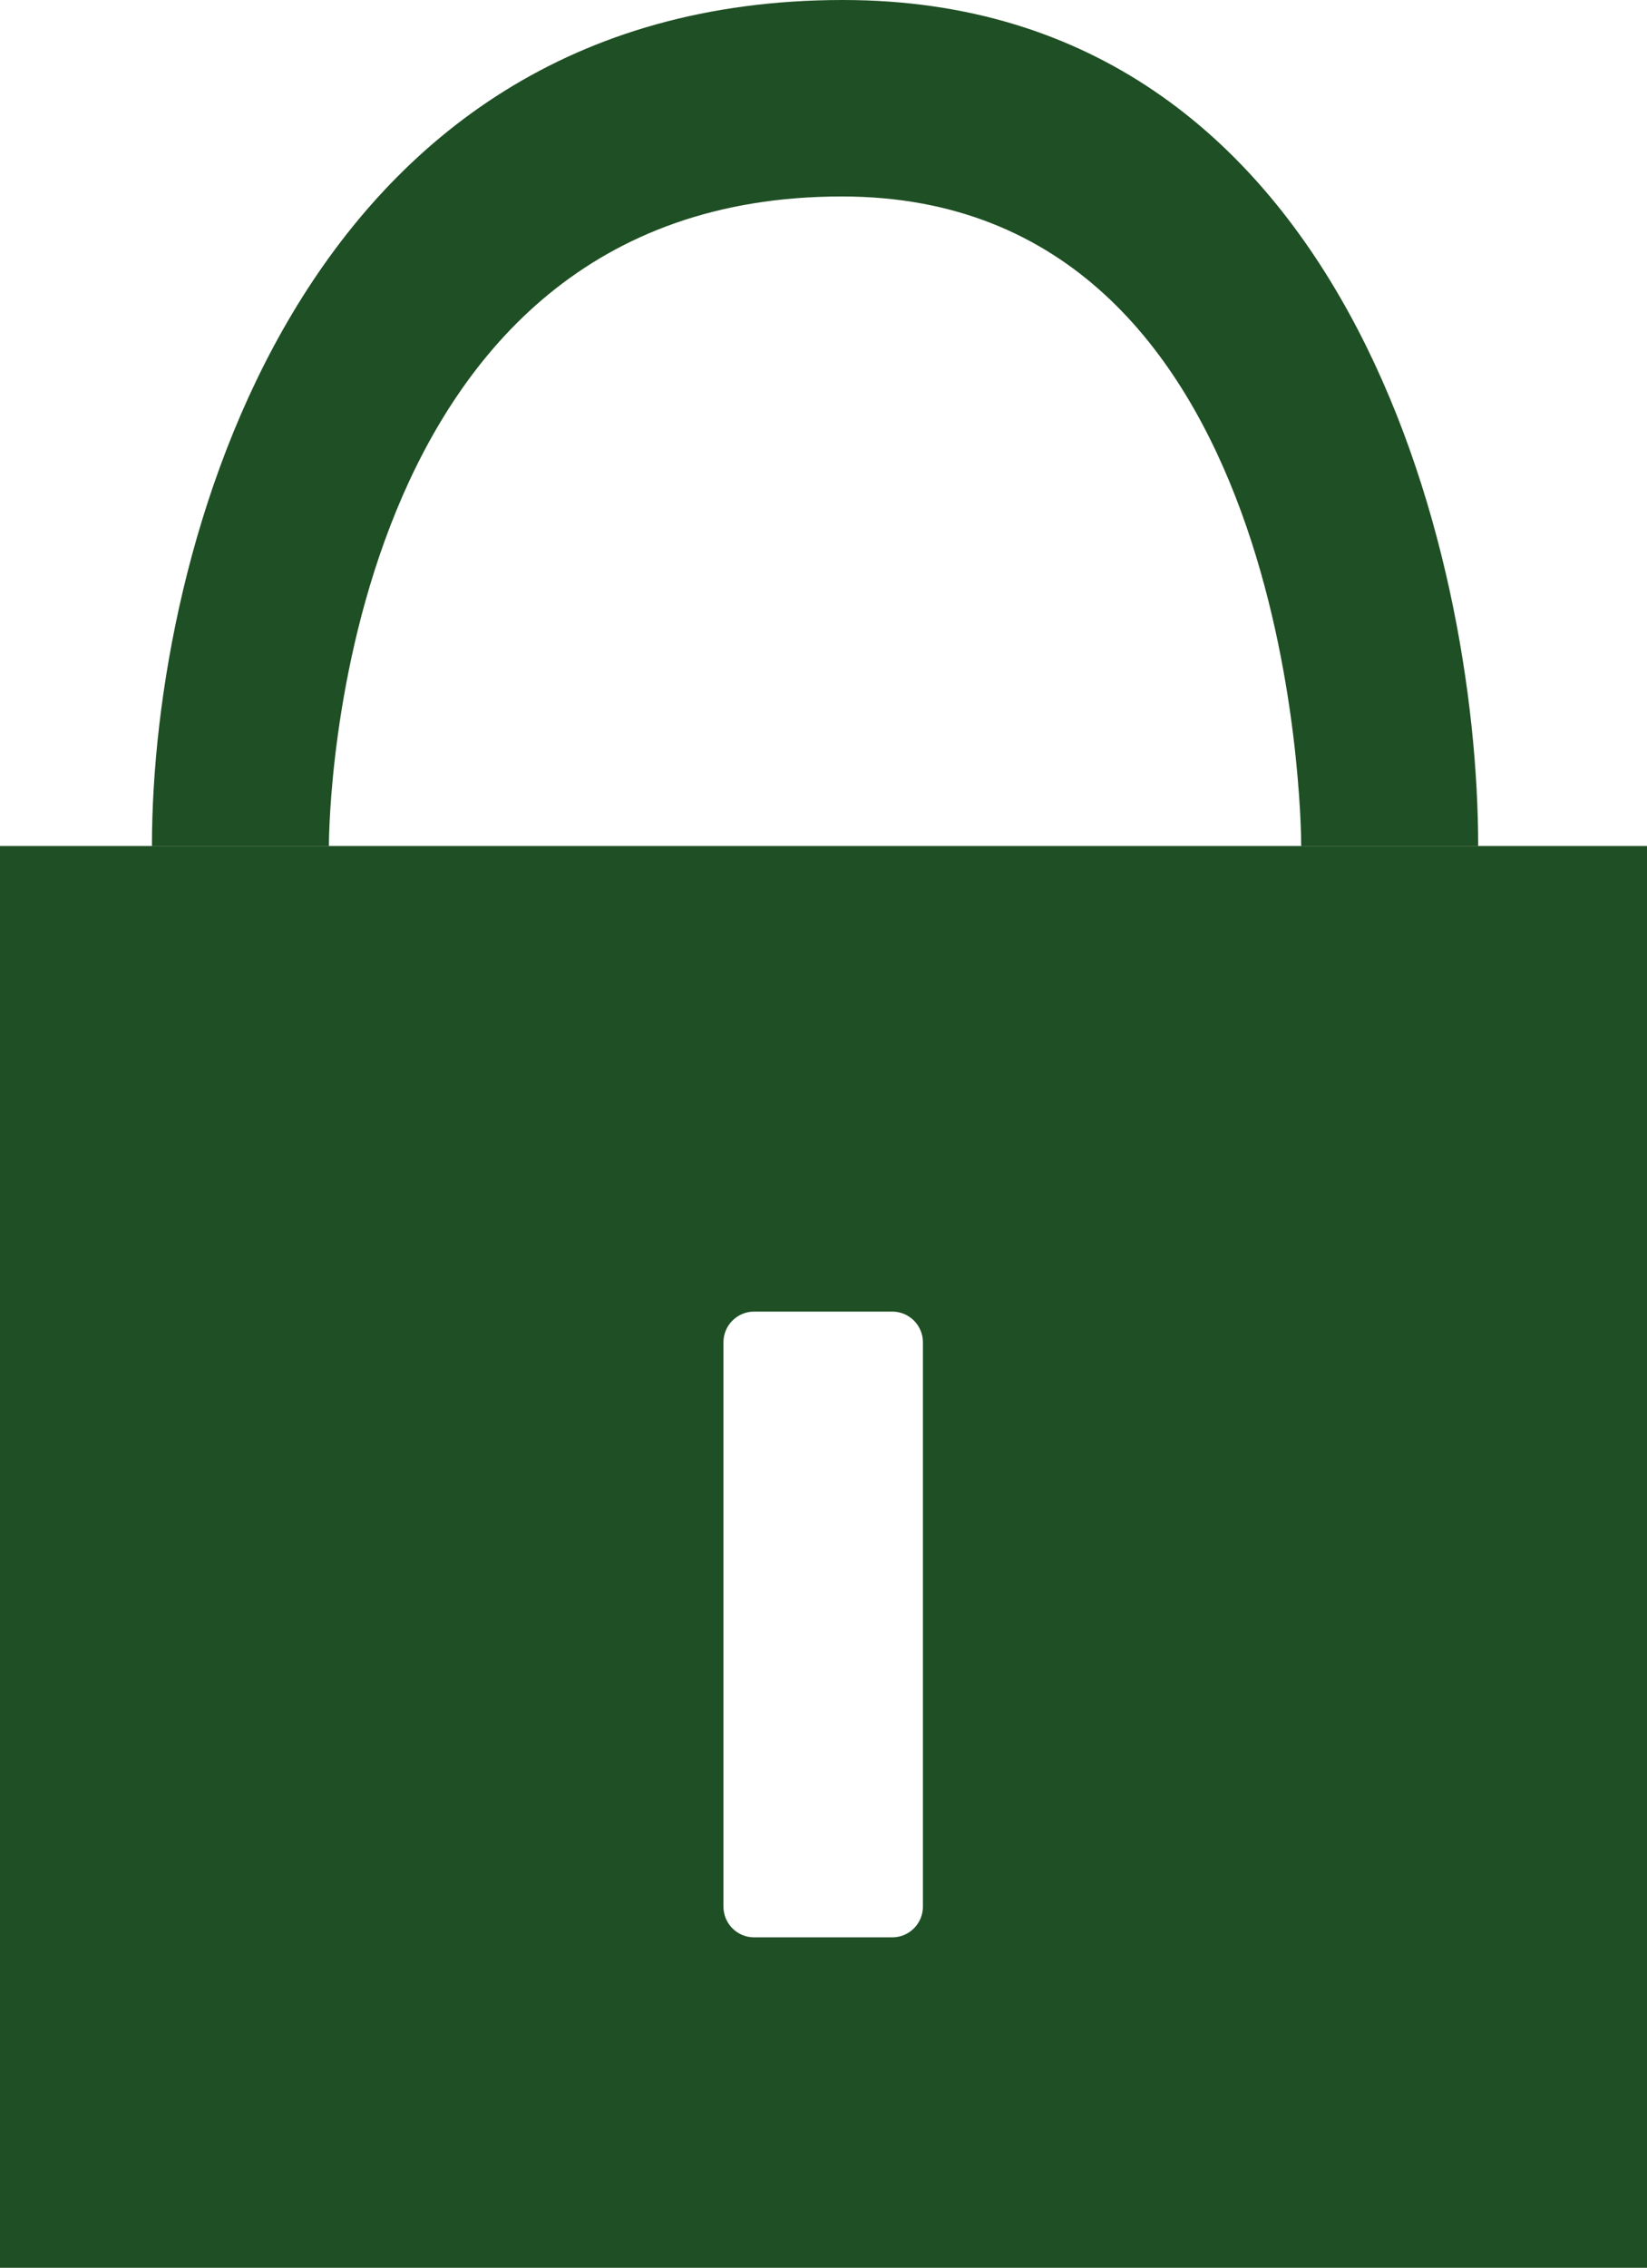 <?xml version="1.0" encoding="UTF-8"?><svg id="Capa_1" xmlns="http://www.w3.org/2000/svg" viewBox="0 0 26.34 36.24"><defs><style>.cls-1{fill:#1f4f24;stroke-width:0px;}</style></defs><path class="cls-1" d="M5.26,13.52h-2.83C2.43,8.84,4.74,0,13.48,0c8.04,0,10.16,8.84,10.16,13.52h-2.83c0-.42-.12-10.38-7.34-10.38C5.39,3.13,5.26,13.1,5.26,13.52Z"/><path class="cls-1" d="M0,13.52v22.72h26.34V13.52H0ZM14.76,30.47c0,.27-.22.49-.49.49h-2.21c-.27,0-.49-.22-.49-.49v-9.02c0-.27.22-.49.49-.49h2.21c.27,0,.49.22.49.49v9.02Z"/></svg>